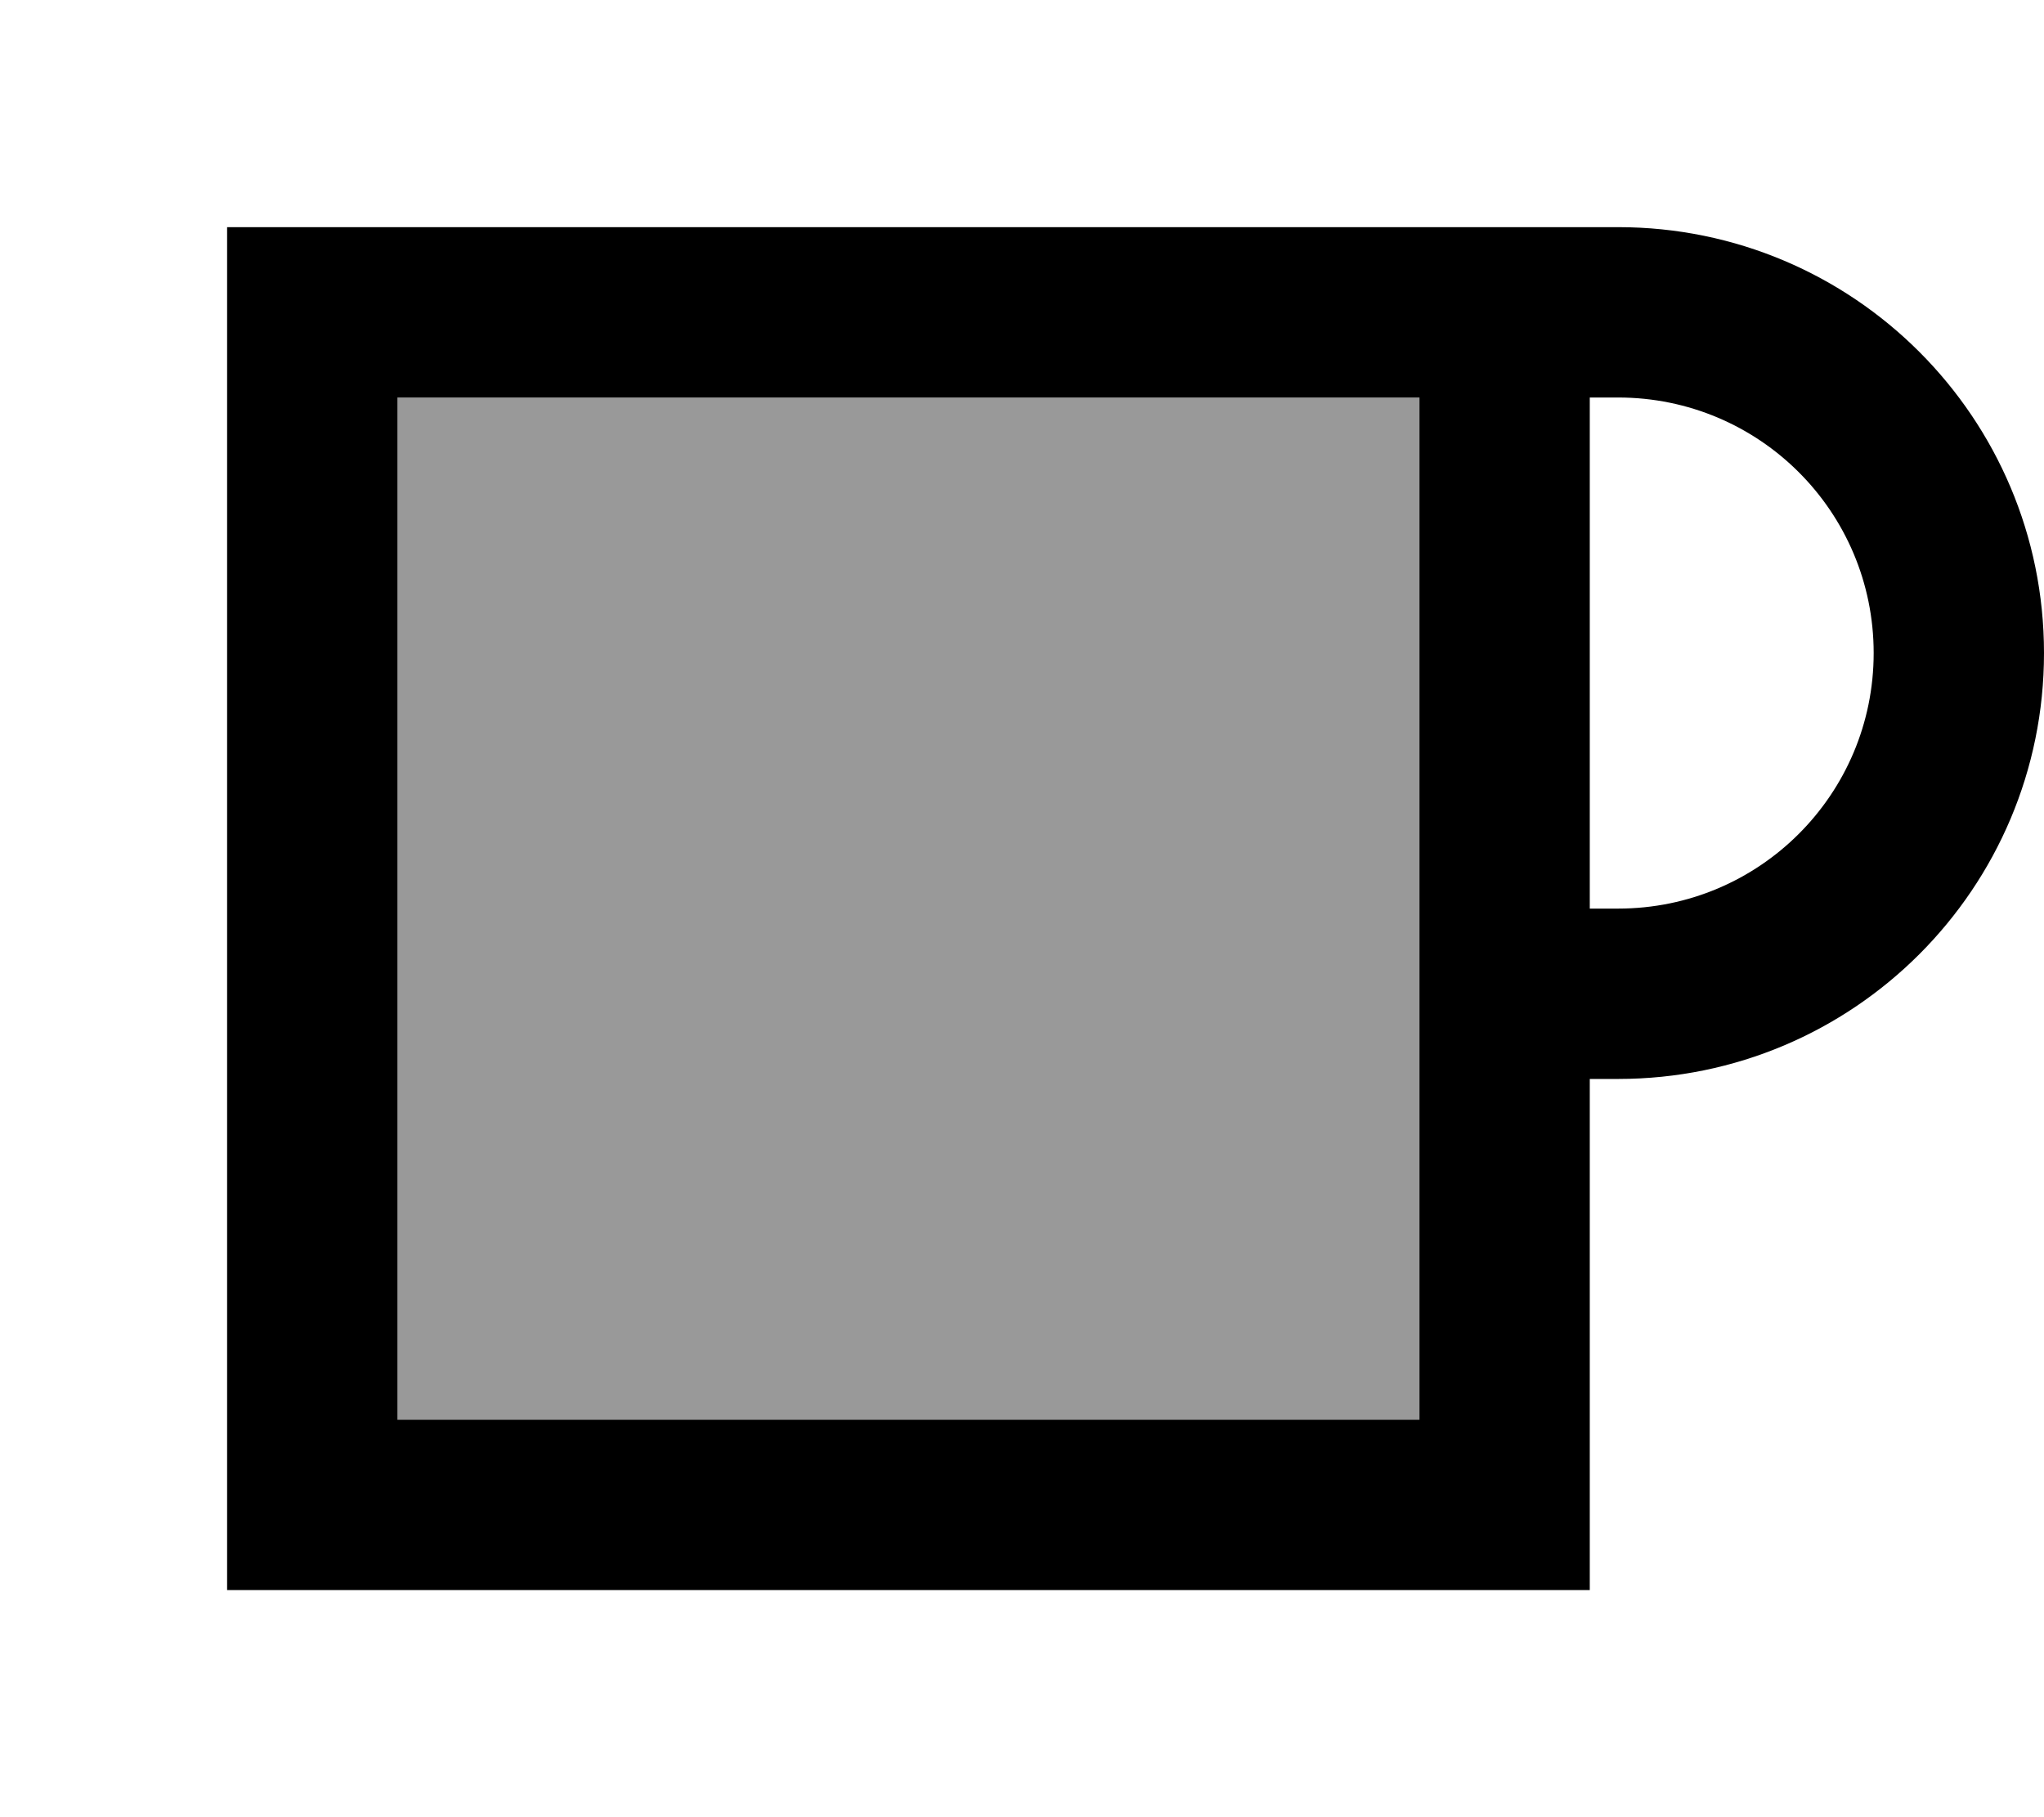 <svg xmlns="http://www.w3.org/2000/svg" viewBox="0 0 576 512"><!--! Font Awesome Pro 7.0.0 by @fontawesome - https://fontawesome.com License - https://fontawesome.com/license (Commercial License) Copyright 2025 Fonticons, Inc. --><path style="fill:currentColor;opacity:.4" d="M112 112l288 0 0 288-288 0 0-288z"/><path style="fill:currentColor;opacity:1" d="M112 112l0 288 288 0 0-288-288 0zM64 64l392 0c66.3 0 120 53.7 120 120S522.3 304 456 304l-8 0 0 144-384 0 0-384zM448 256l8 0c39.8 0 72-32.2 72-72s-32.2-72-72-72l-8 0 0 144z"/></svg>